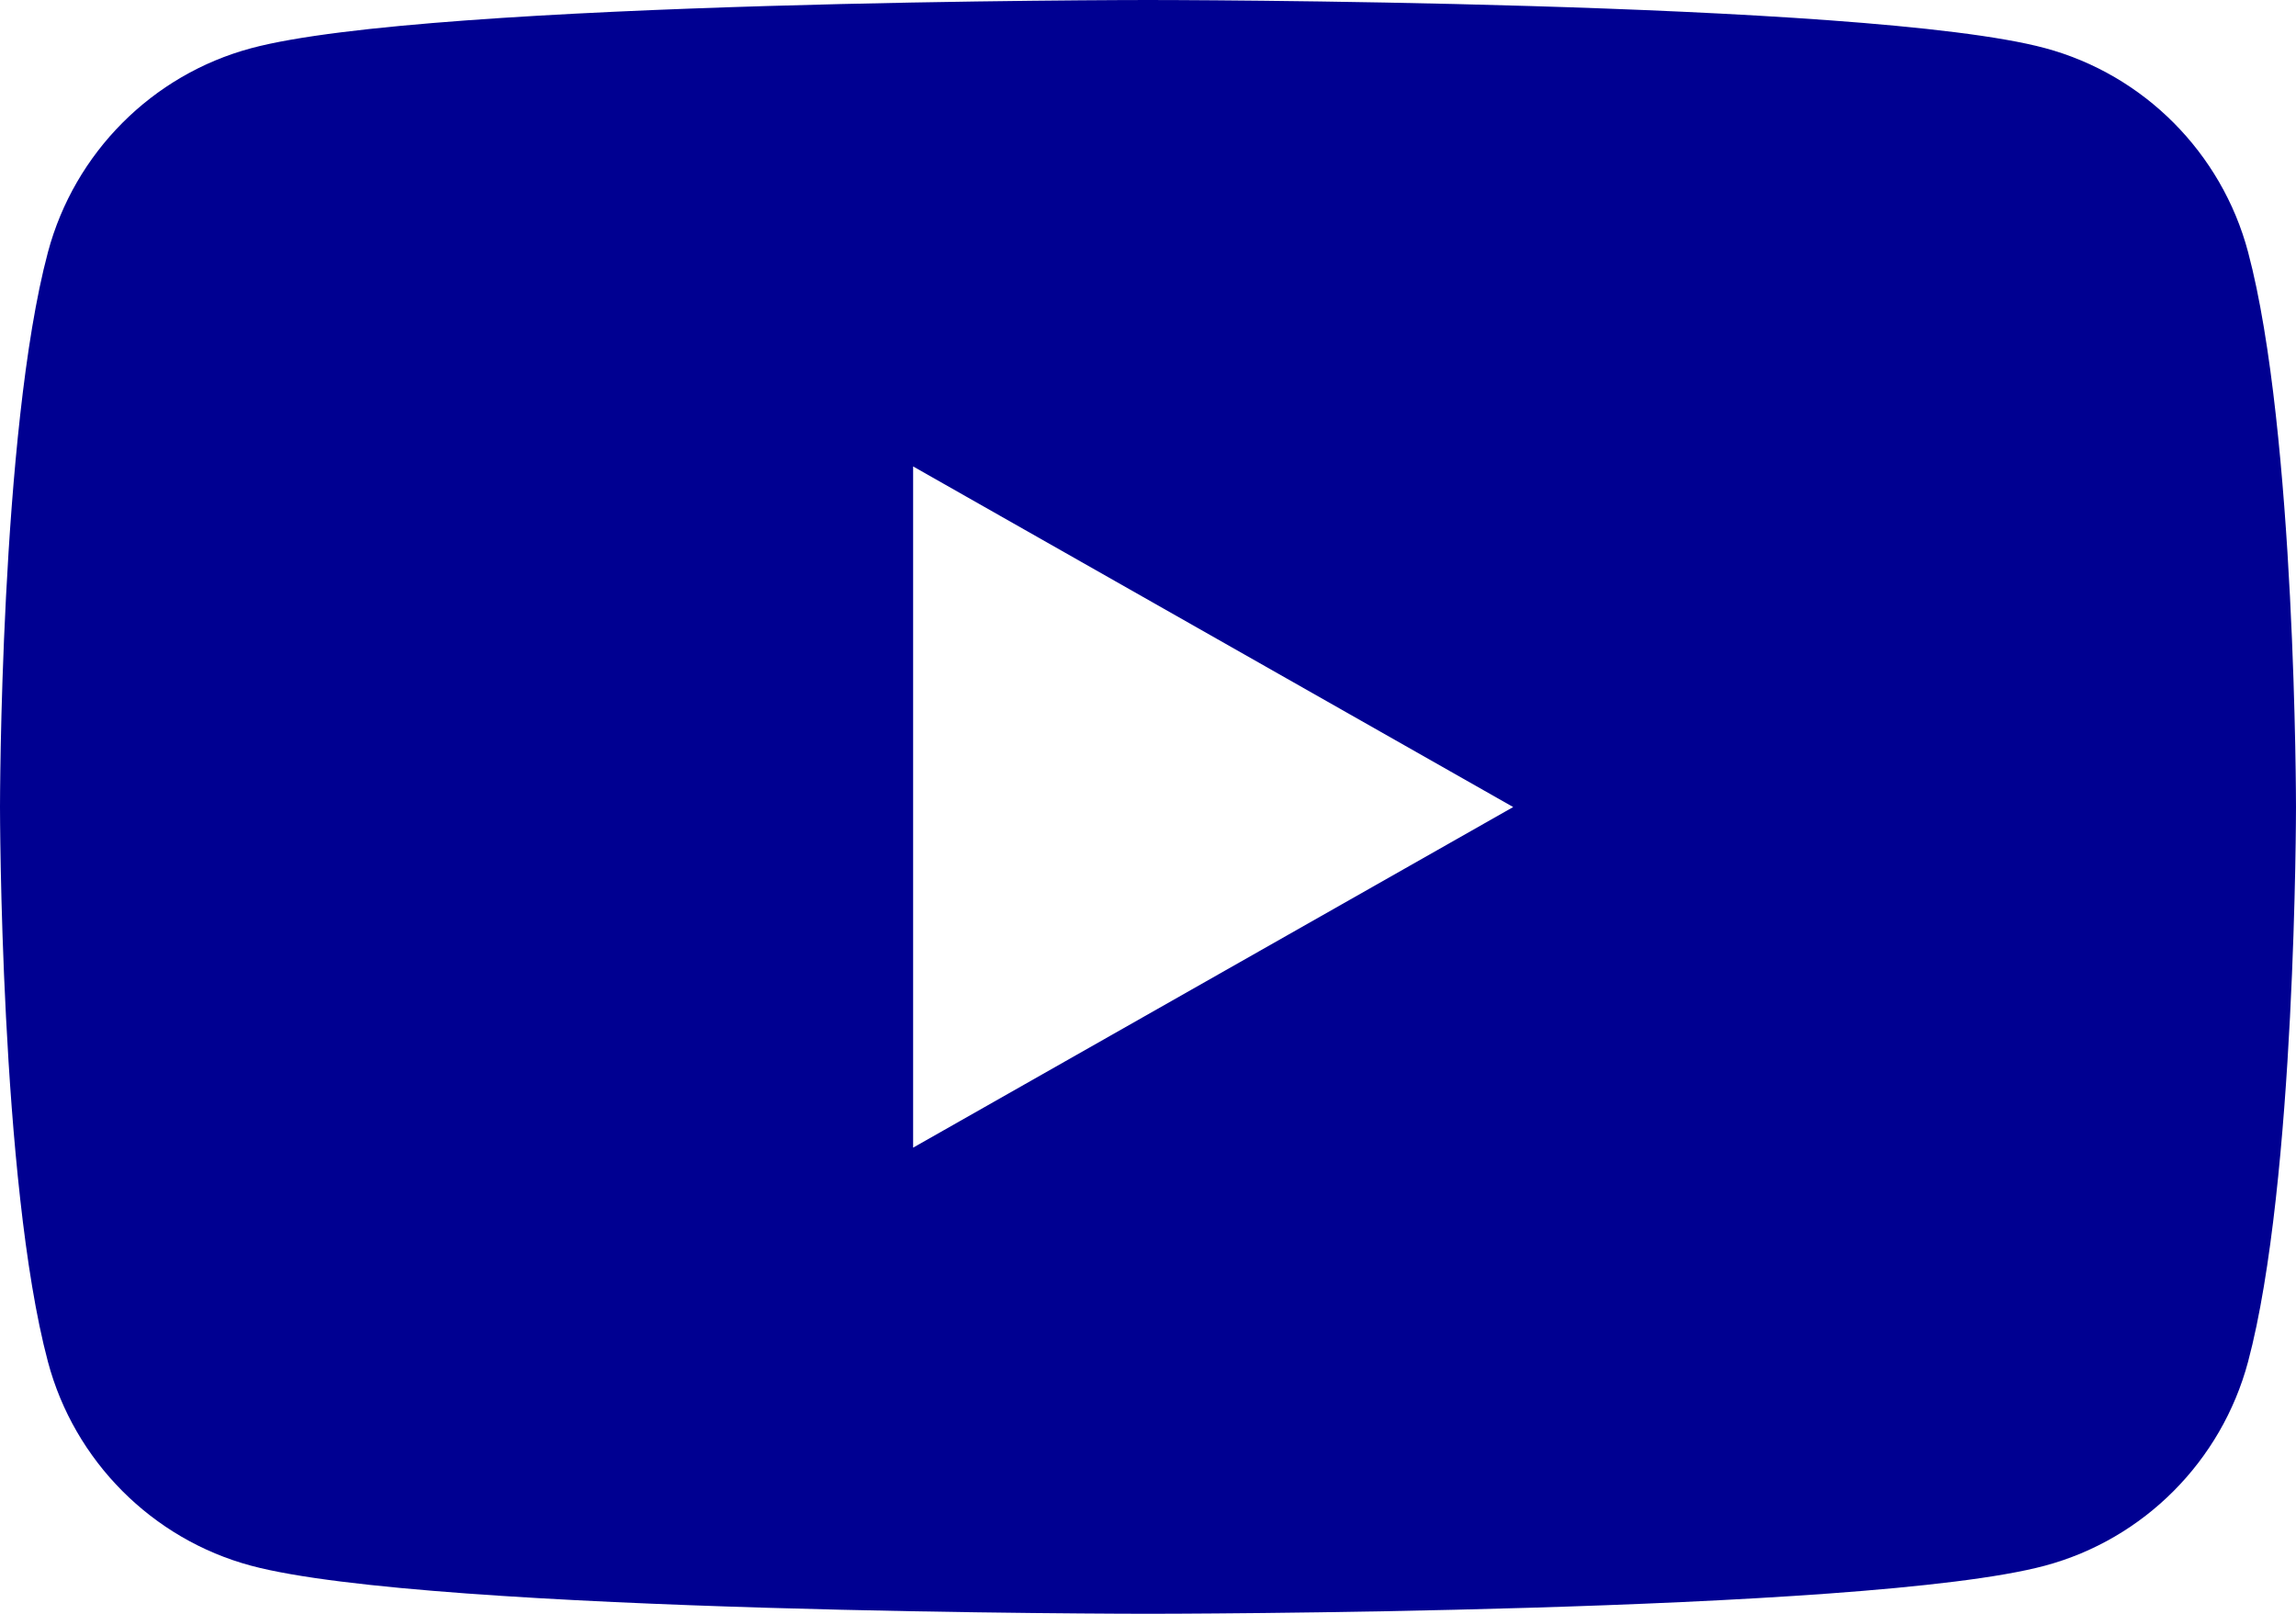 <?xml version="1.0" encoding="UTF-8"?>
<svg id="Calque_1" xmlns="http://www.w3.org/2000/svg" version="1.1" viewBox="0 0 148 104">
  <!-- Generator: Adobe Illustrator 29.0.1, SVG Export Plug-In . SVG Version: 2.1.0 Build 192)  -->
  <path d="M144.91,16.24c-1.7-6.39-6.72-11.43-13.09-13.14C120.28,0,74,0,74,0c0,0-46.28,0-57.82,3.11-6.37,1.71-11.38,6.74-13.09,13.14C0,27.83,0,52,0,52c0,0,0,24.17,3.09,35.76,1.7,6.39,6.72,11.43,13.09,13.14,11.54,3.1,57.82,3.1,57.82,3.1,0,0,46.28,0,57.82-3.1,6.37-1.71,11.38-6.74,13.09-13.14,3.09-11.58,3.09-35.76,3.09-35.76,0,0,0-24.17-3.09-35.76ZM58.86,73.95V30.06l38.68,21.95-38.68,21.95h0Z" fill="#000091"/>
</svg>